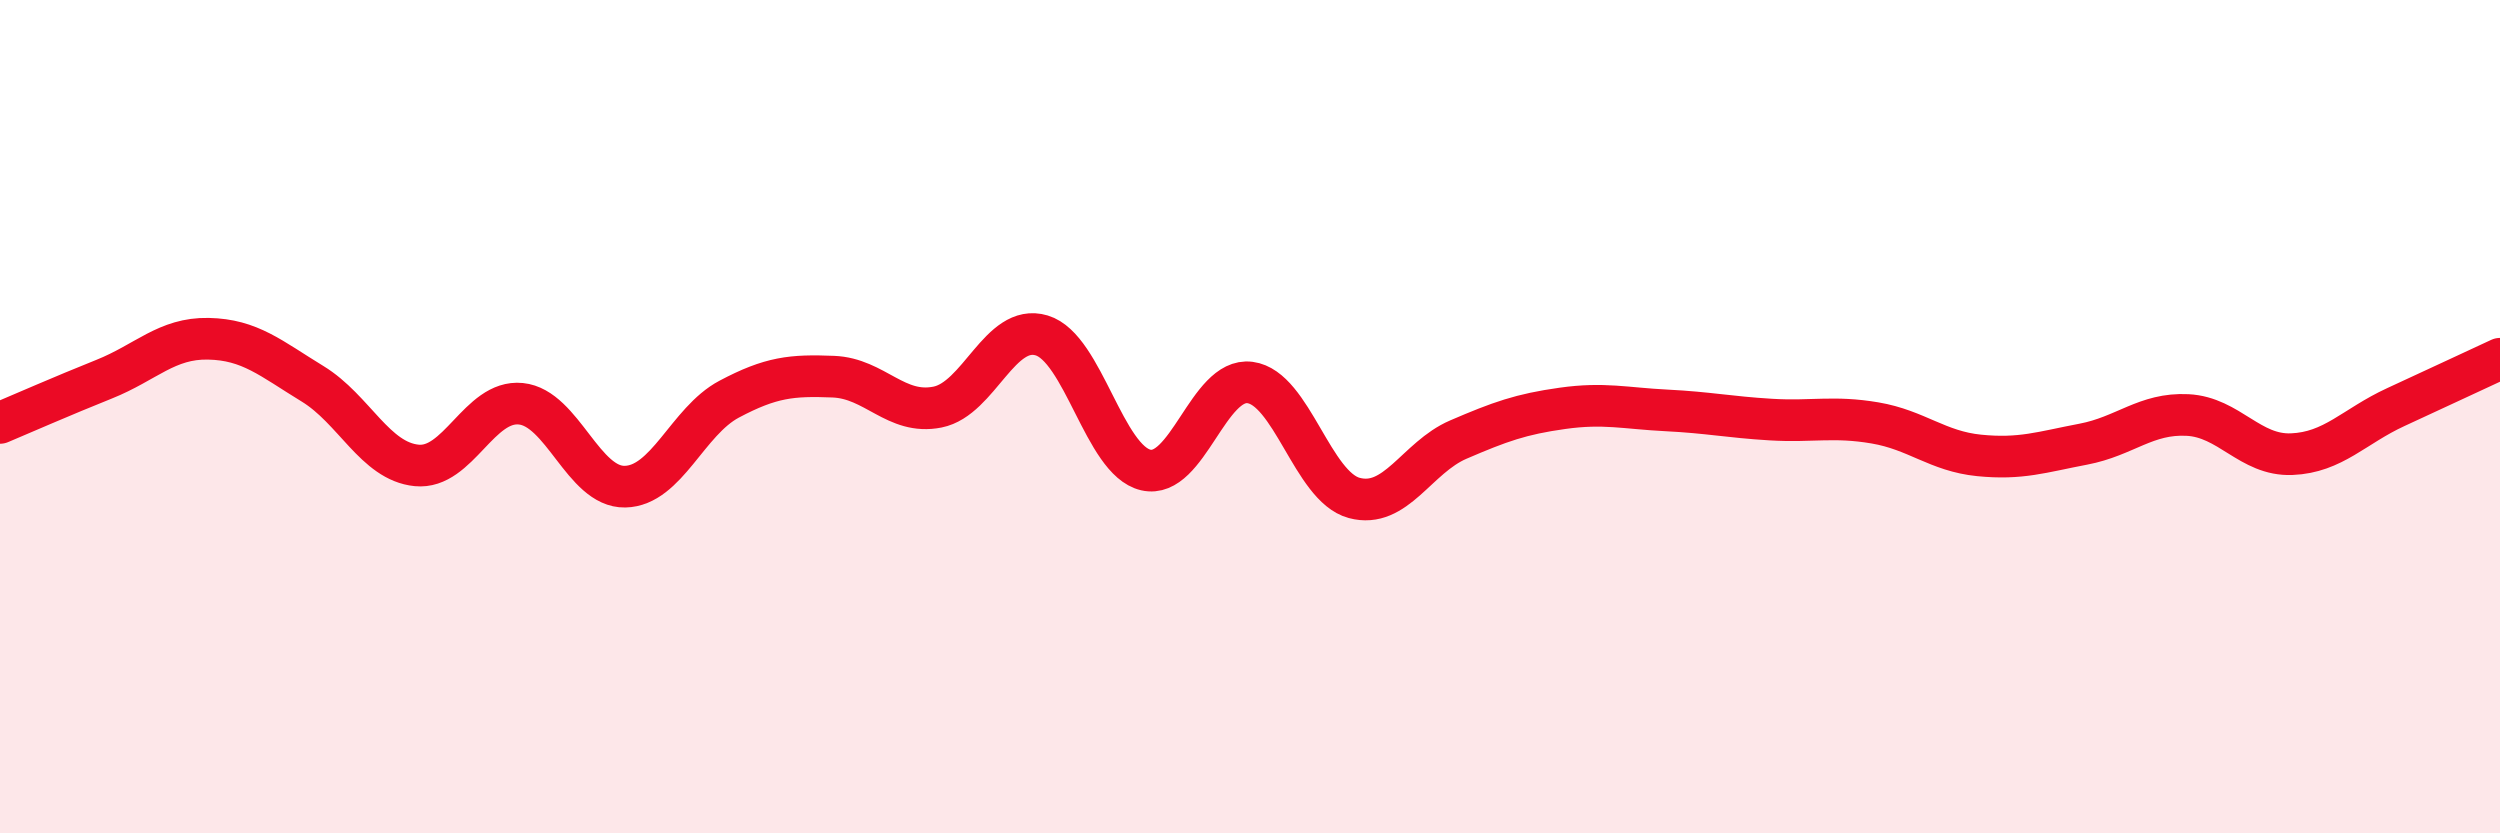 
    <svg width="60" height="20" viewBox="0 0 60 20" xmlns="http://www.w3.org/2000/svg">
      <path
        d="M 0,10.15 C 0.5,9.94 1.5,9.5 2.5,9.1 C 3.5,8.7 4,8.11 5,8.13 C 6,8.15 6.5,8.6 7.5,9.21 C 8.5,9.82 9,11.07 10,11.17 C 11,11.27 11.5,9.59 12.5,9.69 C 13.5,9.79 14,11.7 15,11.68 C 16,11.66 16.5,10.11 17.5,9.58 C 18.5,9.05 19,9 20,9.04 C 21,9.08 21.5,9.97 22.5,9.77 C 23.5,9.57 24,7.75 25,8.05 C 26,8.35 26.5,11.05 27.5,11.28 C 28.5,11.51 29,9.05 30,9.18 C 31,9.31 31.5,11.68 32.5,11.95 C 33.5,12.22 34,10.98 35,10.55 C 36,10.12 36.5,9.94 37.5,9.8 C 38.5,9.66 39,9.8 40,9.85 C 41,9.9 41.5,10.01 42.5,10.07 C 43.5,10.13 44,9.98 45,10.15 C 46,10.32 46.5,10.83 47.5,10.93 C 48.5,11.03 49,10.85 50,10.66 C 51,10.47 51.5,9.91 52.5,9.96 C 53.5,10.01 54,10.94 55,10.9 C 56,10.86 56.5,10.23 57.5,9.77 C 58.5,9.31 59.5,8.84 60,8.61L60 20L0 20Z"
        fill="#EB0A25"
        opacity="0.1"
        stroke-linecap="round"
        stroke-linejoin="round"
      />
      <path
        d="M 0,10.15 C 0.5,9.94 1.5,9.5 2.5,9.1 C 3.5,8.7 4,8.11 5,8.13 C 6,8.15 6.5,8.6 7.5,9.21 C 8.5,9.82 9,11.07 10,11.17 C 11,11.27 11.5,9.59 12.5,9.69 C 13.5,9.79 14,11.7 15,11.68 C 16,11.66 16.5,10.11 17.5,9.58 C 18.5,9.05 19,9 20,9.04 C 21,9.08 21.5,9.97 22.5,9.77 C 23.5,9.57 24,7.75 25,8.05 C 26,8.35 26.5,11.05 27.5,11.28 C 28.5,11.51 29,9.05 30,9.18 C 31,9.31 31.5,11.68 32.5,11.95 C 33.5,12.22 34,10.98 35,10.55 C 36,10.12 36.5,9.94 37.5,9.8 C 38.5,9.66 39,9.8 40,9.85 C 41,9.9 41.5,10.01 42.5,10.07 C 43.5,10.13 44,9.98 45,10.15 C 46,10.32 46.5,10.83 47.5,10.93 C 48.5,11.03 49,10.85 50,10.66 C 51,10.47 51.5,9.91 52.5,9.96 C 53.5,10.01 54,10.94 55,10.9 C 56,10.86 56.5,10.23 57.5,9.77 C 58.5,9.31 59.5,8.84 60,8.61"
        stroke="#EB0A25"
        stroke-width="1"
        fill="none"
        stroke-linecap="round"
        stroke-linejoin="round"
      />
    </svg>
  